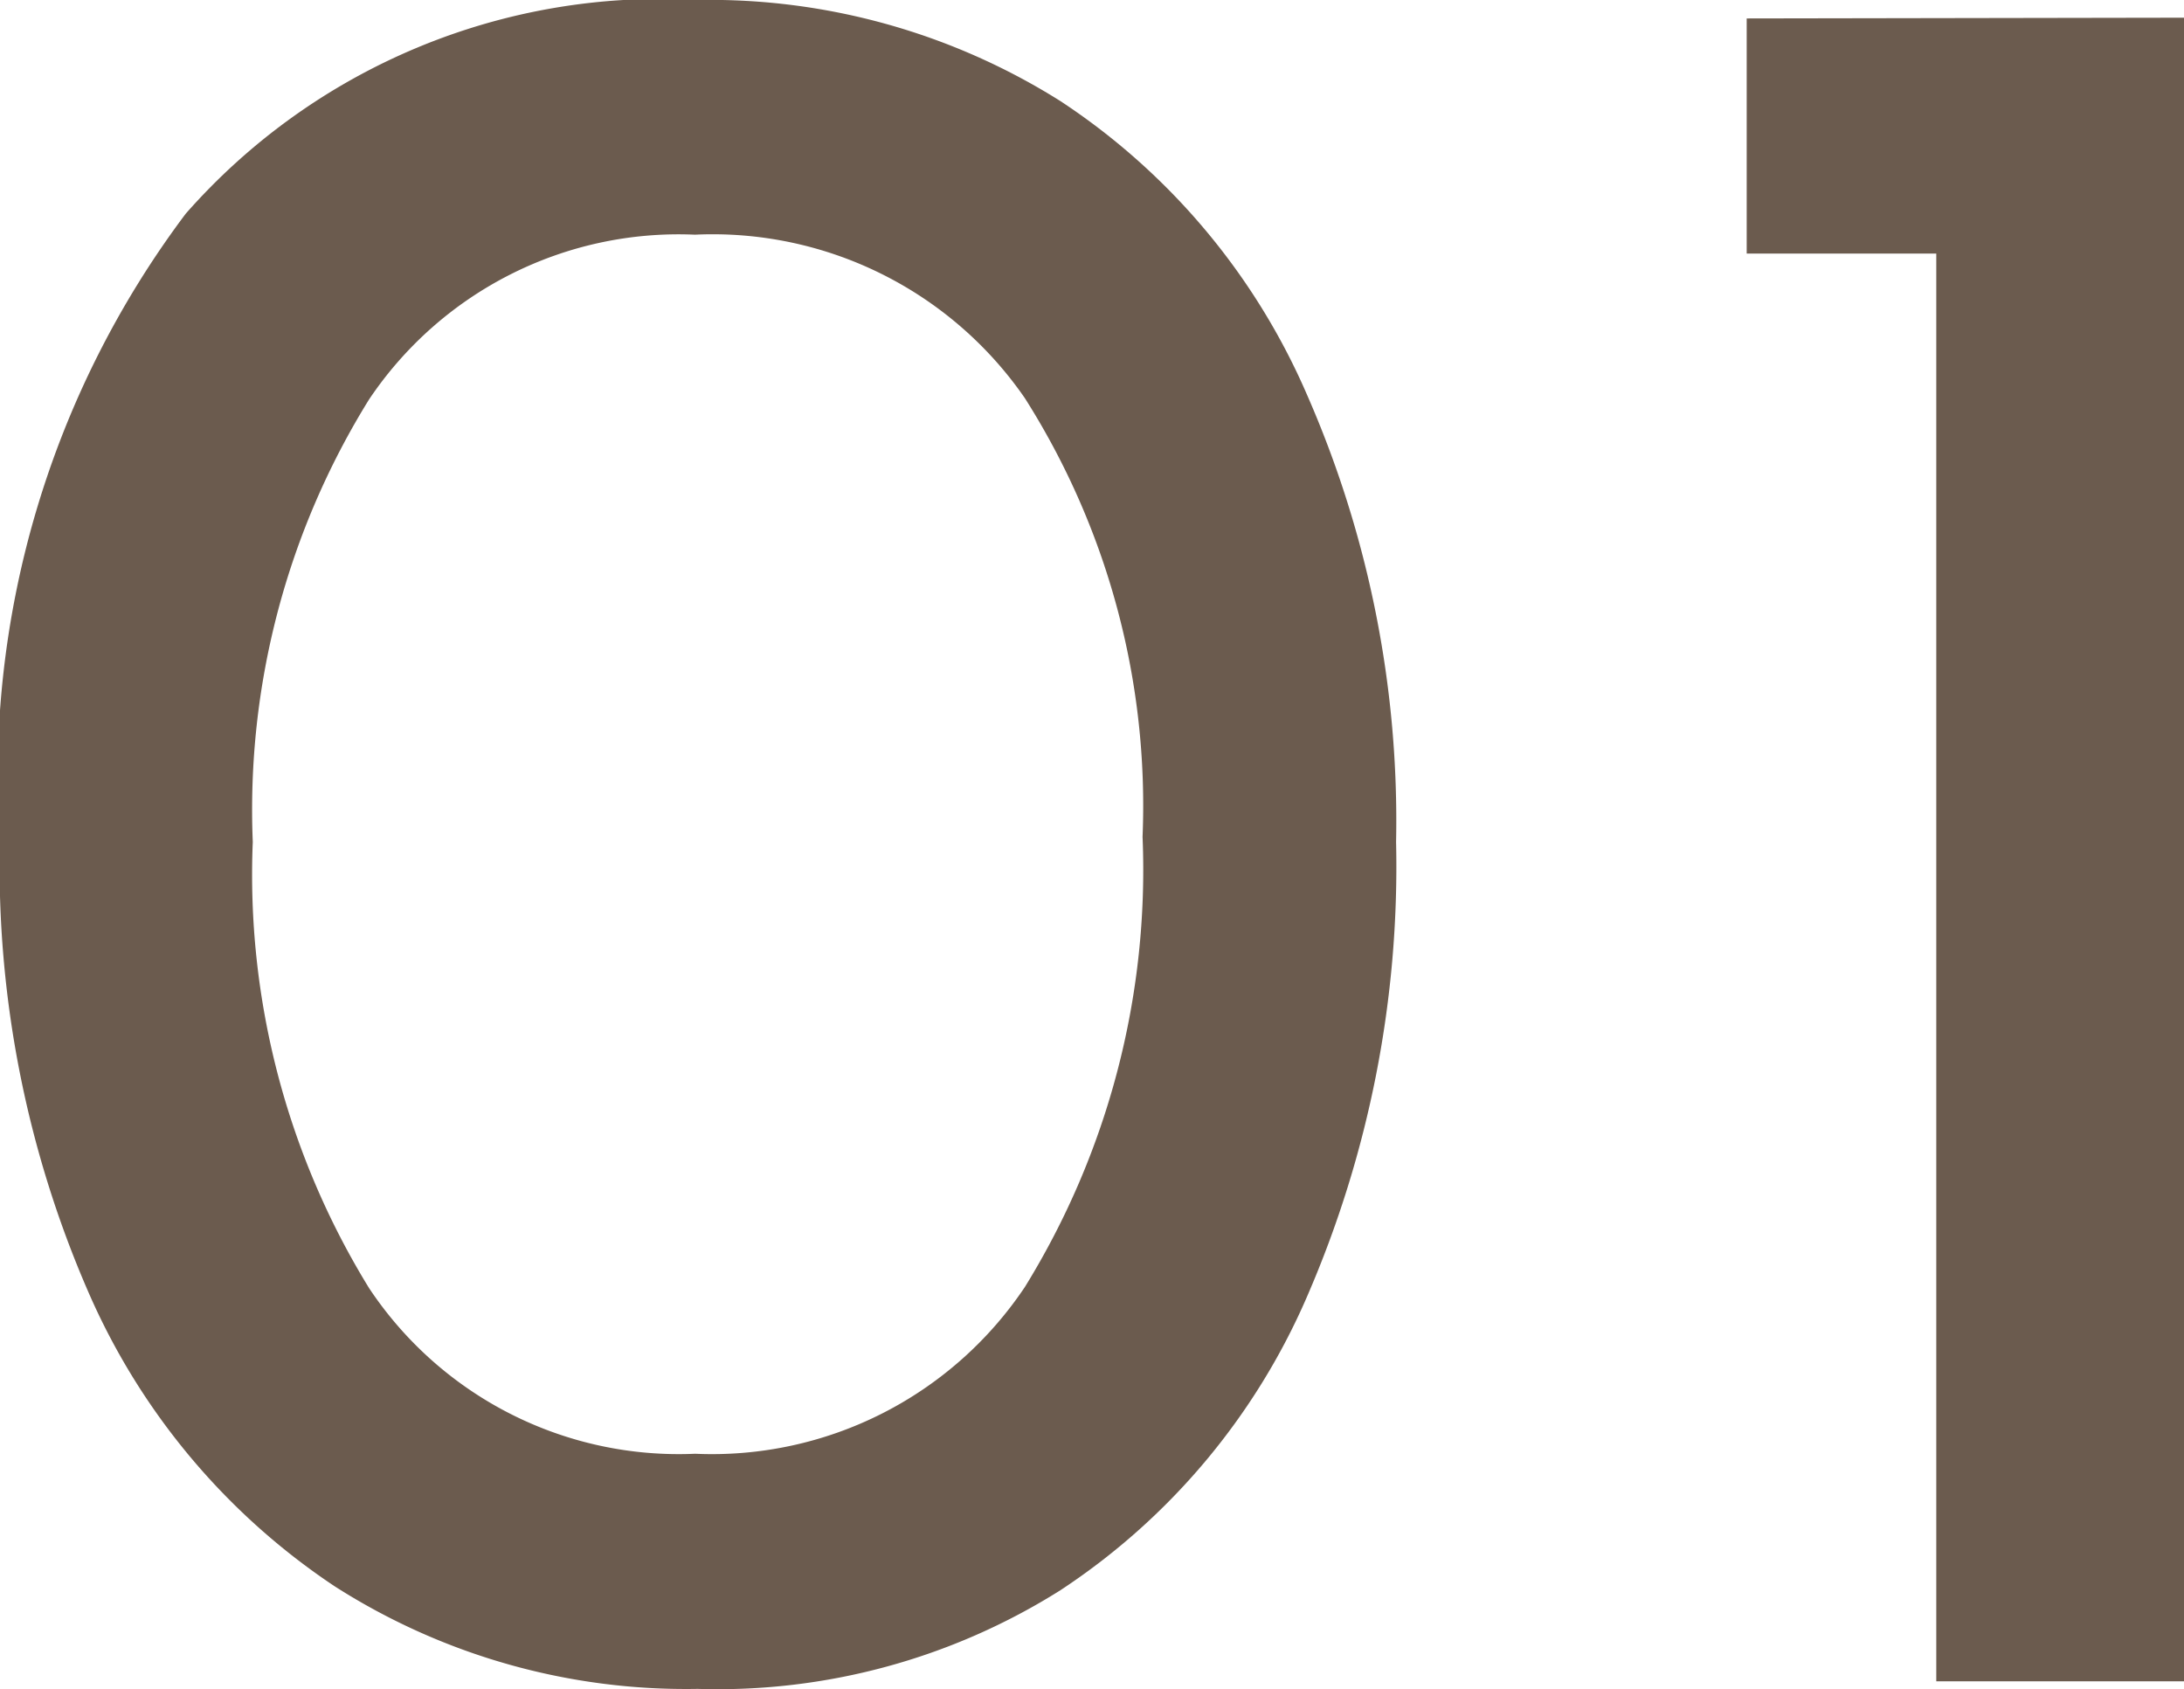 <svg xmlns="http://www.w3.org/2000/svg" width="14.688" height="11.357" viewBox="0 0 14.688 11.357">
  <g id="グループ_60152" data-name="グループ 60152" transform="translate(-647.078 -2896.695)">
    <path id="パス_135538" data-name="パス 135538" d="M-3.23.051A4.386,4.386,0,0,1-5.67-.638a4.56,4.56,0,0,1-1.658-1.98,7.172,7.172,0,0,1-.595-3.026A6.308,6.308,0,0,1-6.673-9.868,4.253,4.253,0,0,1-3.23-11.305a4.427,4.427,0,0,1,2.44.68A4.5,4.5,0,0,1,.867-8.653a7.128,7.128,0,0,1,.6,3.009,7.261,7.261,0,0,1-.6,3.06A4.5,4.5,0,0,1-.791-.612,4.324,4.324,0,0,1-3.23.051ZM-3.247-1.53A2.532,2.532,0,0,0-1.029-2.652,5.336,5.336,0,0,0-.238-5.678a5.111,5.111,0,0,0-.791-2.949,2.55,2.55,0,0,0-2.219-1.1A2.506,2.506,0,0,0-5.44-8.619a5.23,5.23,0,0,0-.782,2.975,5.306,5.306,0,0,0,.782,3A2.5,2.5,0,0,0-3.247-1.53ZM6.766-11.186V0H5.1V-9.6H3.825v-1.581Z" transform="translate(655 2908)" fill="#6b5b4e"/>
  </g>
</svg>
